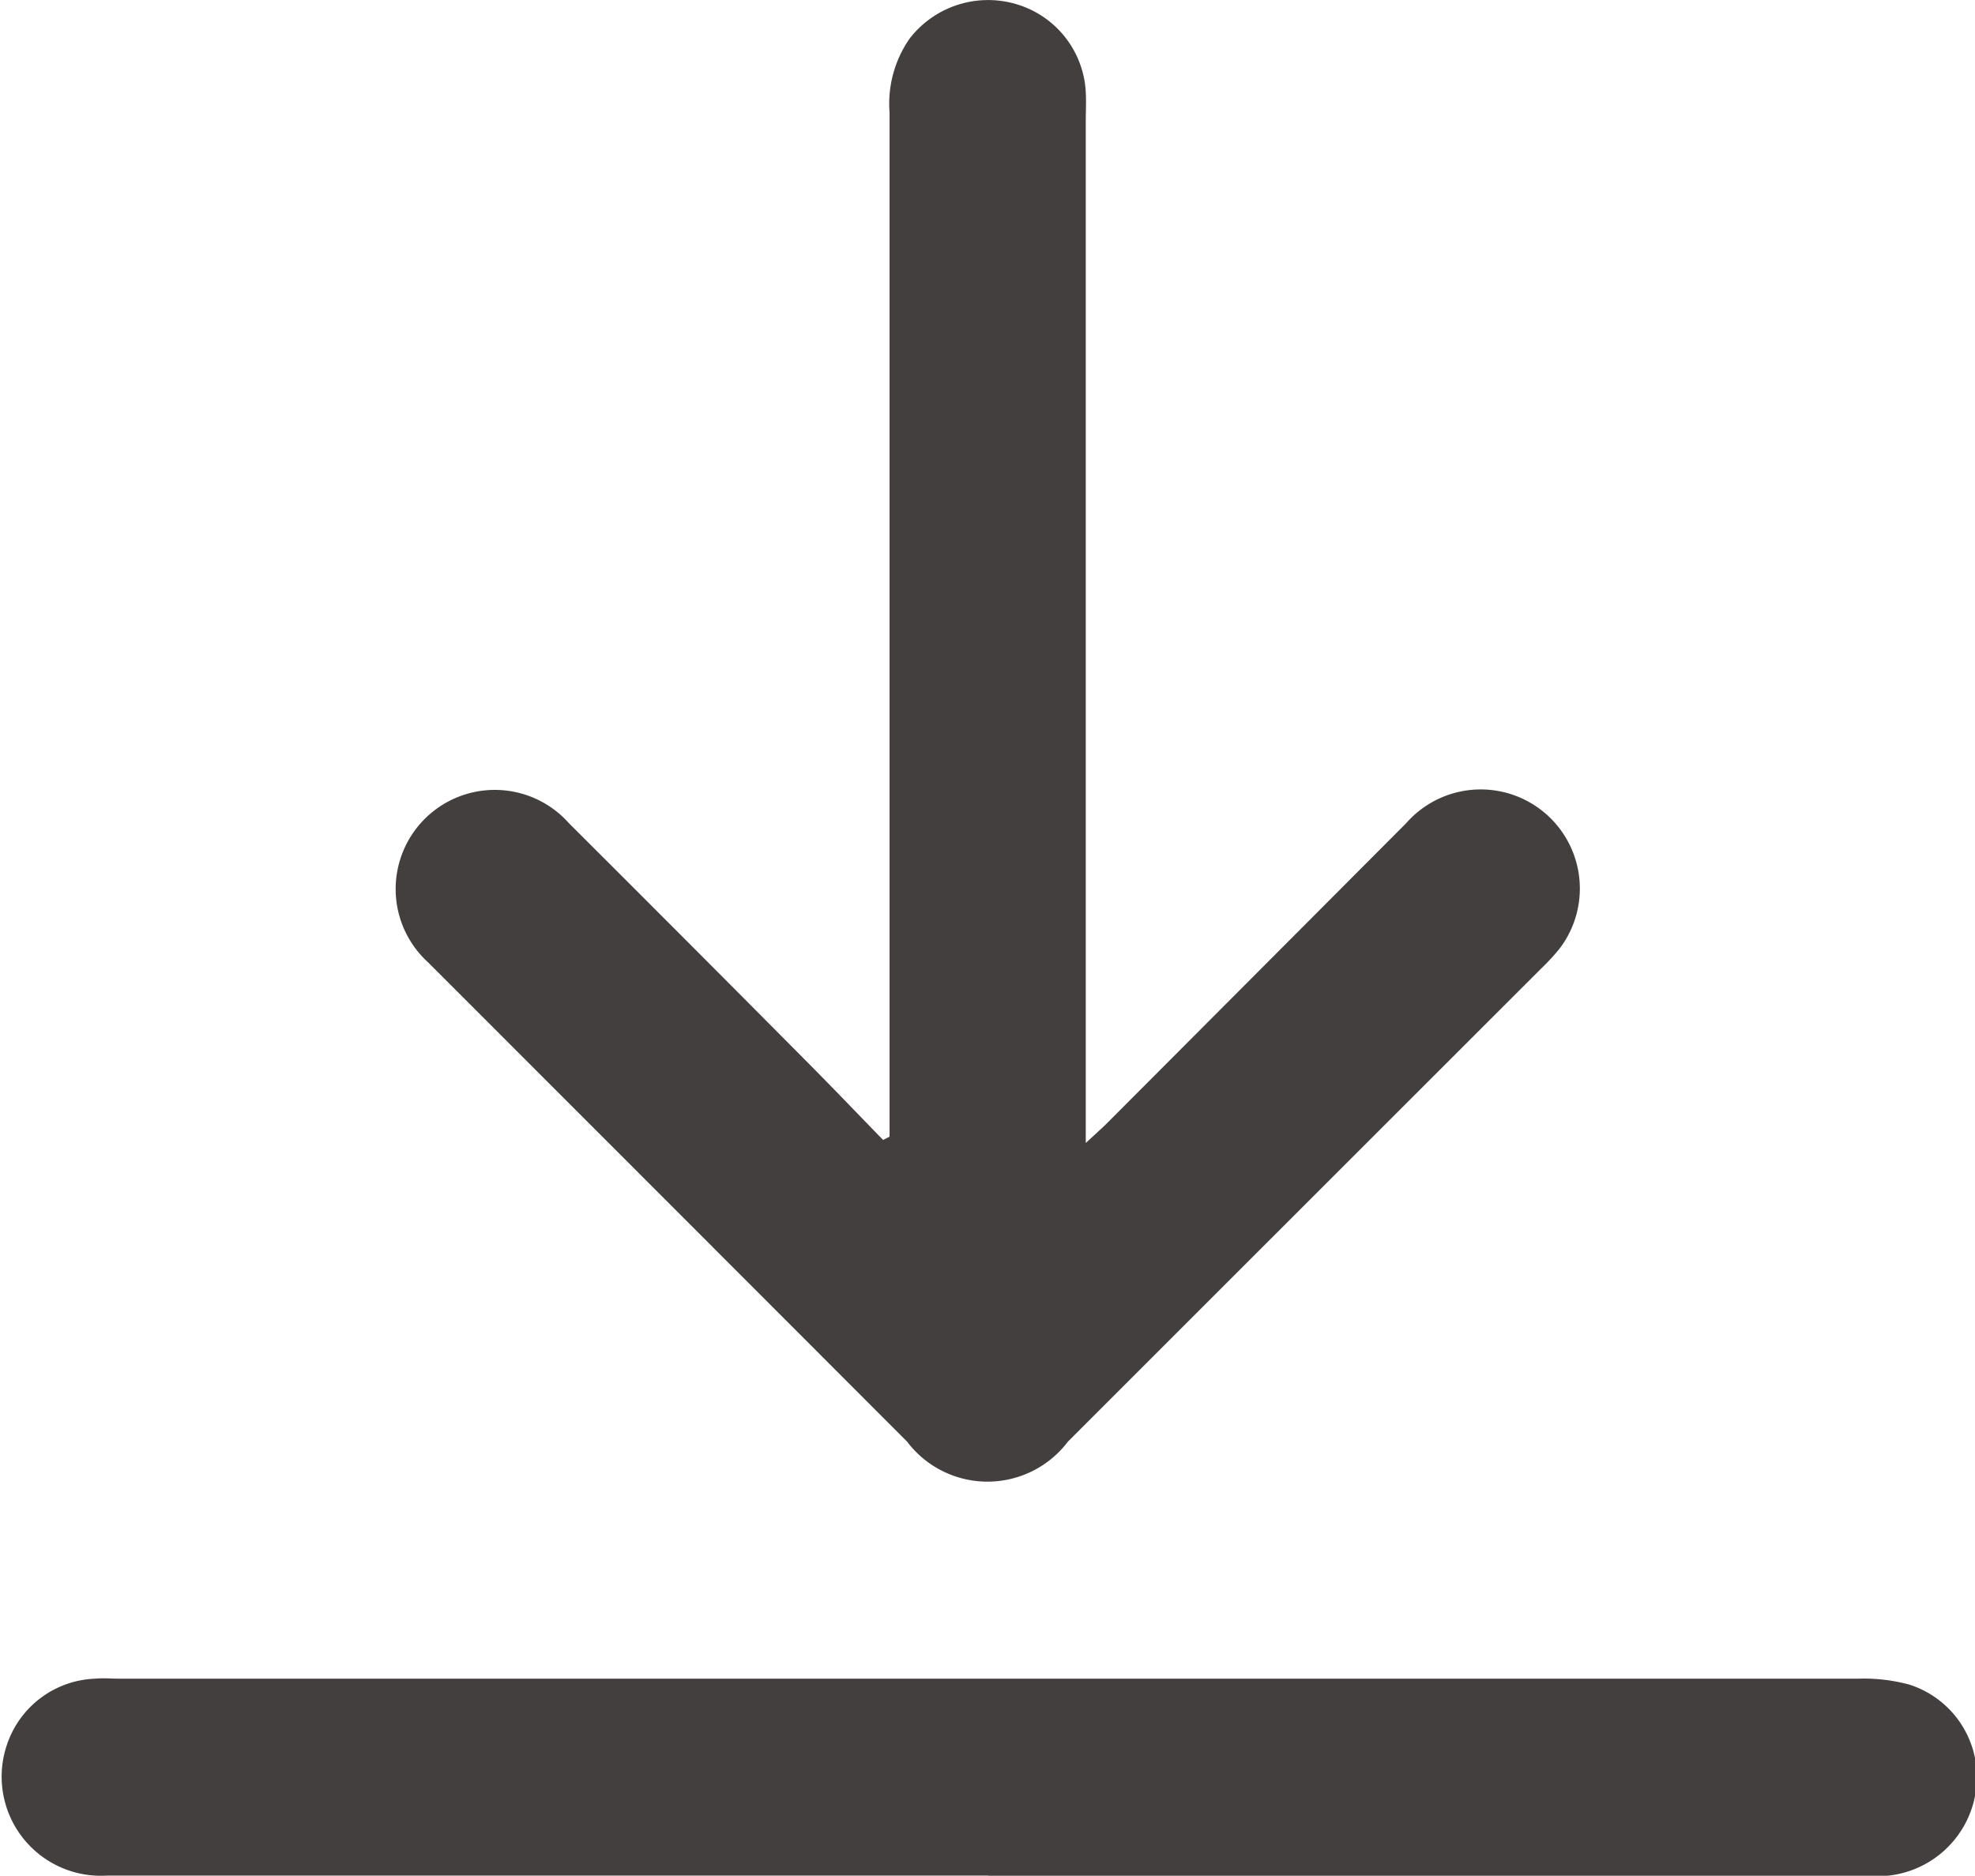 <svg xmlns="http://www.w3.org/2000/svg" xmlns:xlink="http://www.w3.org/1999/xlink" width="17.928" height="17.029" viewBox="0 0 17.928 17.029"><defs><clipPath id="a"><rect width="17.928" height="17.029" fill="#443f3f"/></clipPath></defs><g clip-path="url(#a)"><path d="M68.389,10.321v-.245q0-4.526,0-9.053A1.034,1.034,0,0,1,68.572.35.9.9,0,0,1,69.53.036a.88.88,0,0,1,.64.8c.005.091,0,.182,0,.273q0,4.484,0,8.969v.3c.089-.083.143-.13.194-.181q1.358-1.361,2.714-2.722a.9.9,0,0,1,1.394,1.137,1.948,1.948,0,0,1-.171.185l-4.293,4.292a.915.915,0,0,1-1.46,0Q66.376,10.914,64.2,8.738a.9.9,0,1,1,1.278-1.264q1.108,1.105,2.21,2.216c.216.218.428.44.642.66l.058-.029" transform="translate(-60.314 -0.001)" fill="#443f3f"/><path d="M8.967,273.232q-4,0-8,0a.9.9,0,0,1-.9-1.2.879.879,0,0,1,.8-.588c.069-.007.14,0,.21,0q7.9,0,15.8,0a1.572,1.572,0,0,1,.455.054.881.881,0,0,1,.6.99.9.9,0,0,1-.82.747c-.077.005-.154,0-.231,0h-7.9" transform="translate(0 -256.204)" fill="#443f3f"/></g></svg>
